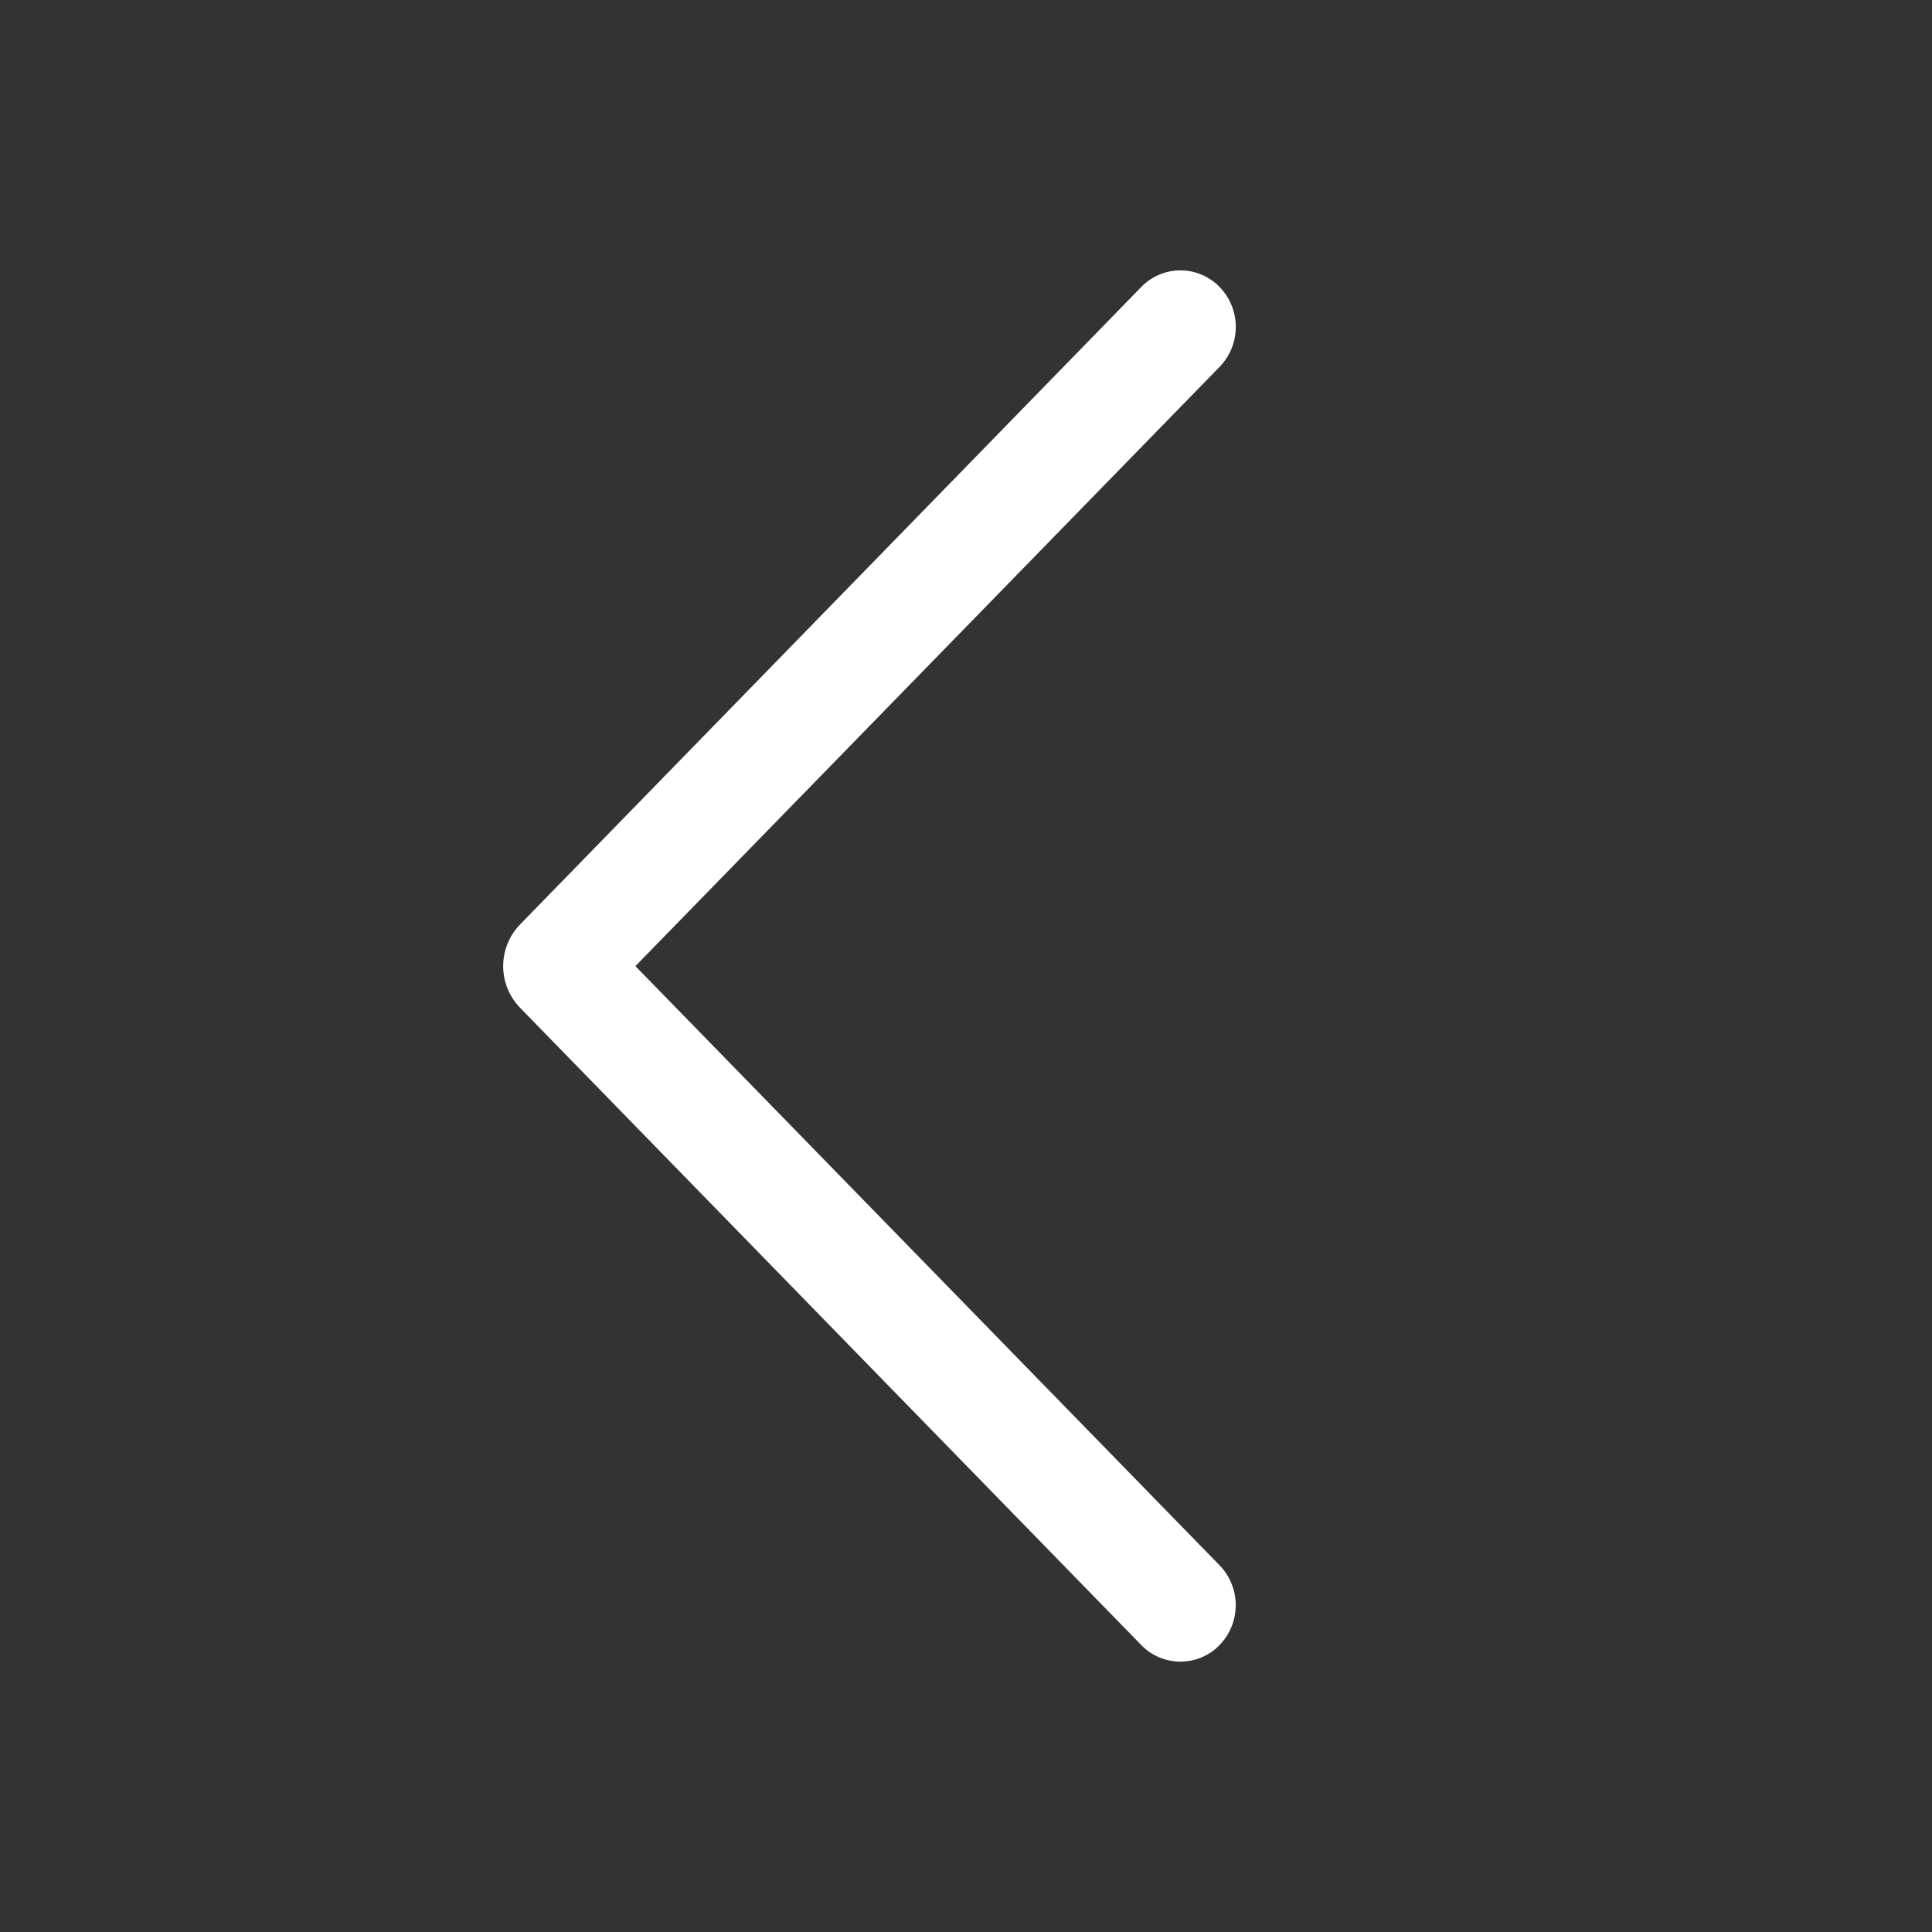<svg width="34" height="34" viewBox="0 0 34 34" fill="none" xmlns="http://www.w3.org/2000/svg">
<rect x="0" y="0" width="34" height="34" fill="#333333" stroke="none"/>
<path d="M20.086 28.952L9.155 17.738C8.963 17.542 8.855 17.277 8.855 17.002C8.855 16.727 8.963 16.463 9.155 16.266L20.086 5.049C20.175 4.957 20.282 4.884 20.4 4.834C20.518 4.784 20.645 4.758 20.773 4.758C20.901 4.758 21.028 4.784 21.146 4.834C21.265 4.884 21.372 4.957 21.461 5.049C21.645 5.237 21.748 5.49 21.748 5.753C21.748 6.016 21.645 6.269 21.461 6.458L11.182 17.002L21.461 27.545C21.644 27.733 21.747 27.986 21.747 28.248C21.747 28.511 21.644 28.764 21.461 28.952C21.372 29.044 21.265 29.117 21.146 29.167C21.028 29.216 20.901 29.242 20.773 29.242C20.645 29.242 20.518 29.216 20.4 29.167C20.282 29.117 20.175 29.044 20.086 28.952Z" fill="white"/>
</svg>
